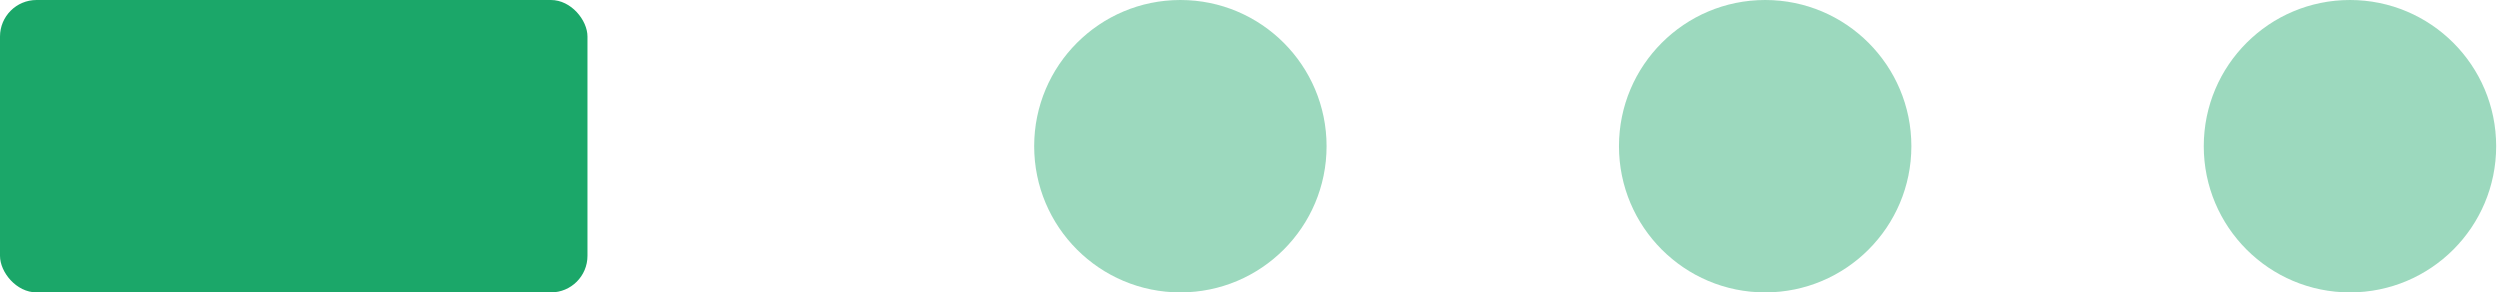 <?xml version="1.0" encoding="UTF-8"?> <svg xmlns="http://www.w3.org/2000/svg" width="513" height="60" viewBox="0 0 513 60" fill="none"> <circle cx="242.213" cy="30" r="30" fill="#1BA769" fill-opacity="0.43"></circle> <circle cx="362.213" cy="30" r="30" fill="#1BA769" fill-opacity="0.43"></circle> <circle cx="482.213" cy="30" r="30" fill="#1BA769" fill-opacity="0.43"></circle> <rect width="120.549" height="59.999" rx="7.5" fill="#1BA769"></rect> </svg> 